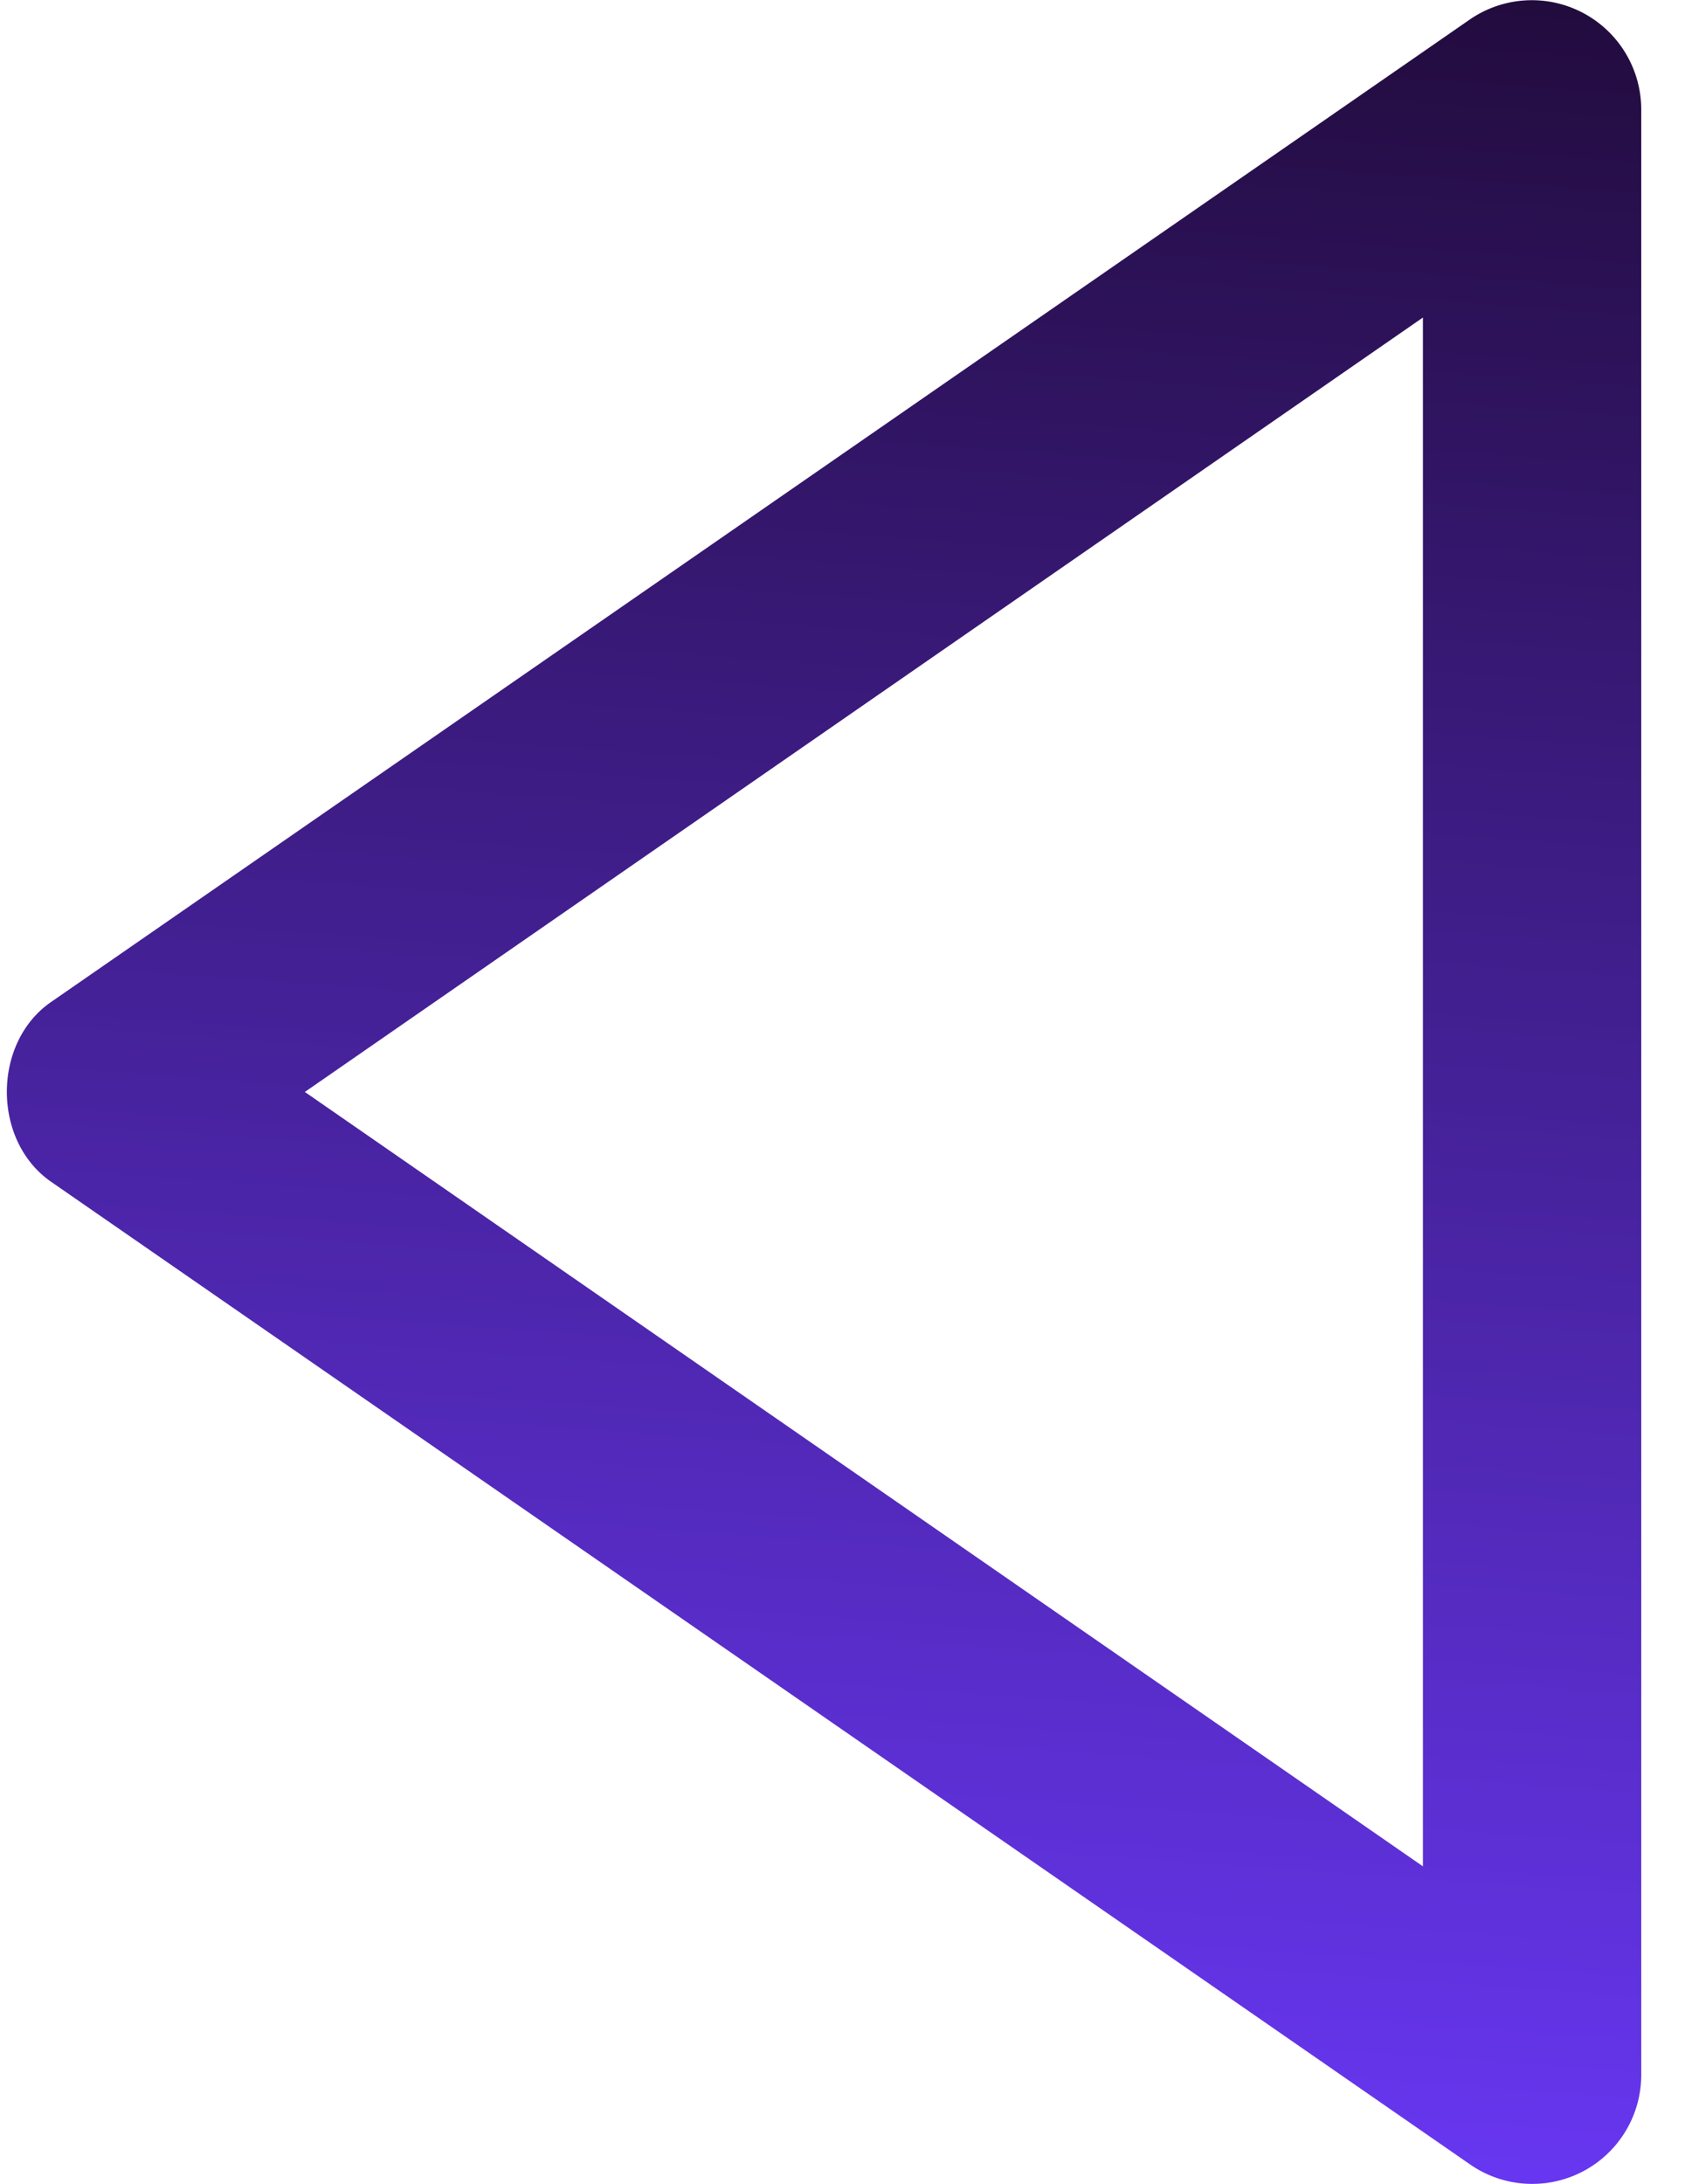 <svg width="31" height="40" fill="none" xmlns="http://www.w3.org/2000/svg"><path d="M30.07 38V2A2.004 2.004 0 0 0 26.934.354l-26 18c-1.078.746-1.078 2.542 0 3.29l26 18A1.997 1.997 0 0 0 30.07 38ZM5.586 20 26.07 5.816v28.368L5.585 20Z" fill="url(#a)"/><defs><linearGradient id="a" x1="6.207" y1="40.001" x2="9.341" y2="-3.653" gradientUnits="userSpaceOnUse"><stop stop-color="#6A38F8"/><stop offset="1" stop-color="#1E0933"/></linearGradient></defs></svg>